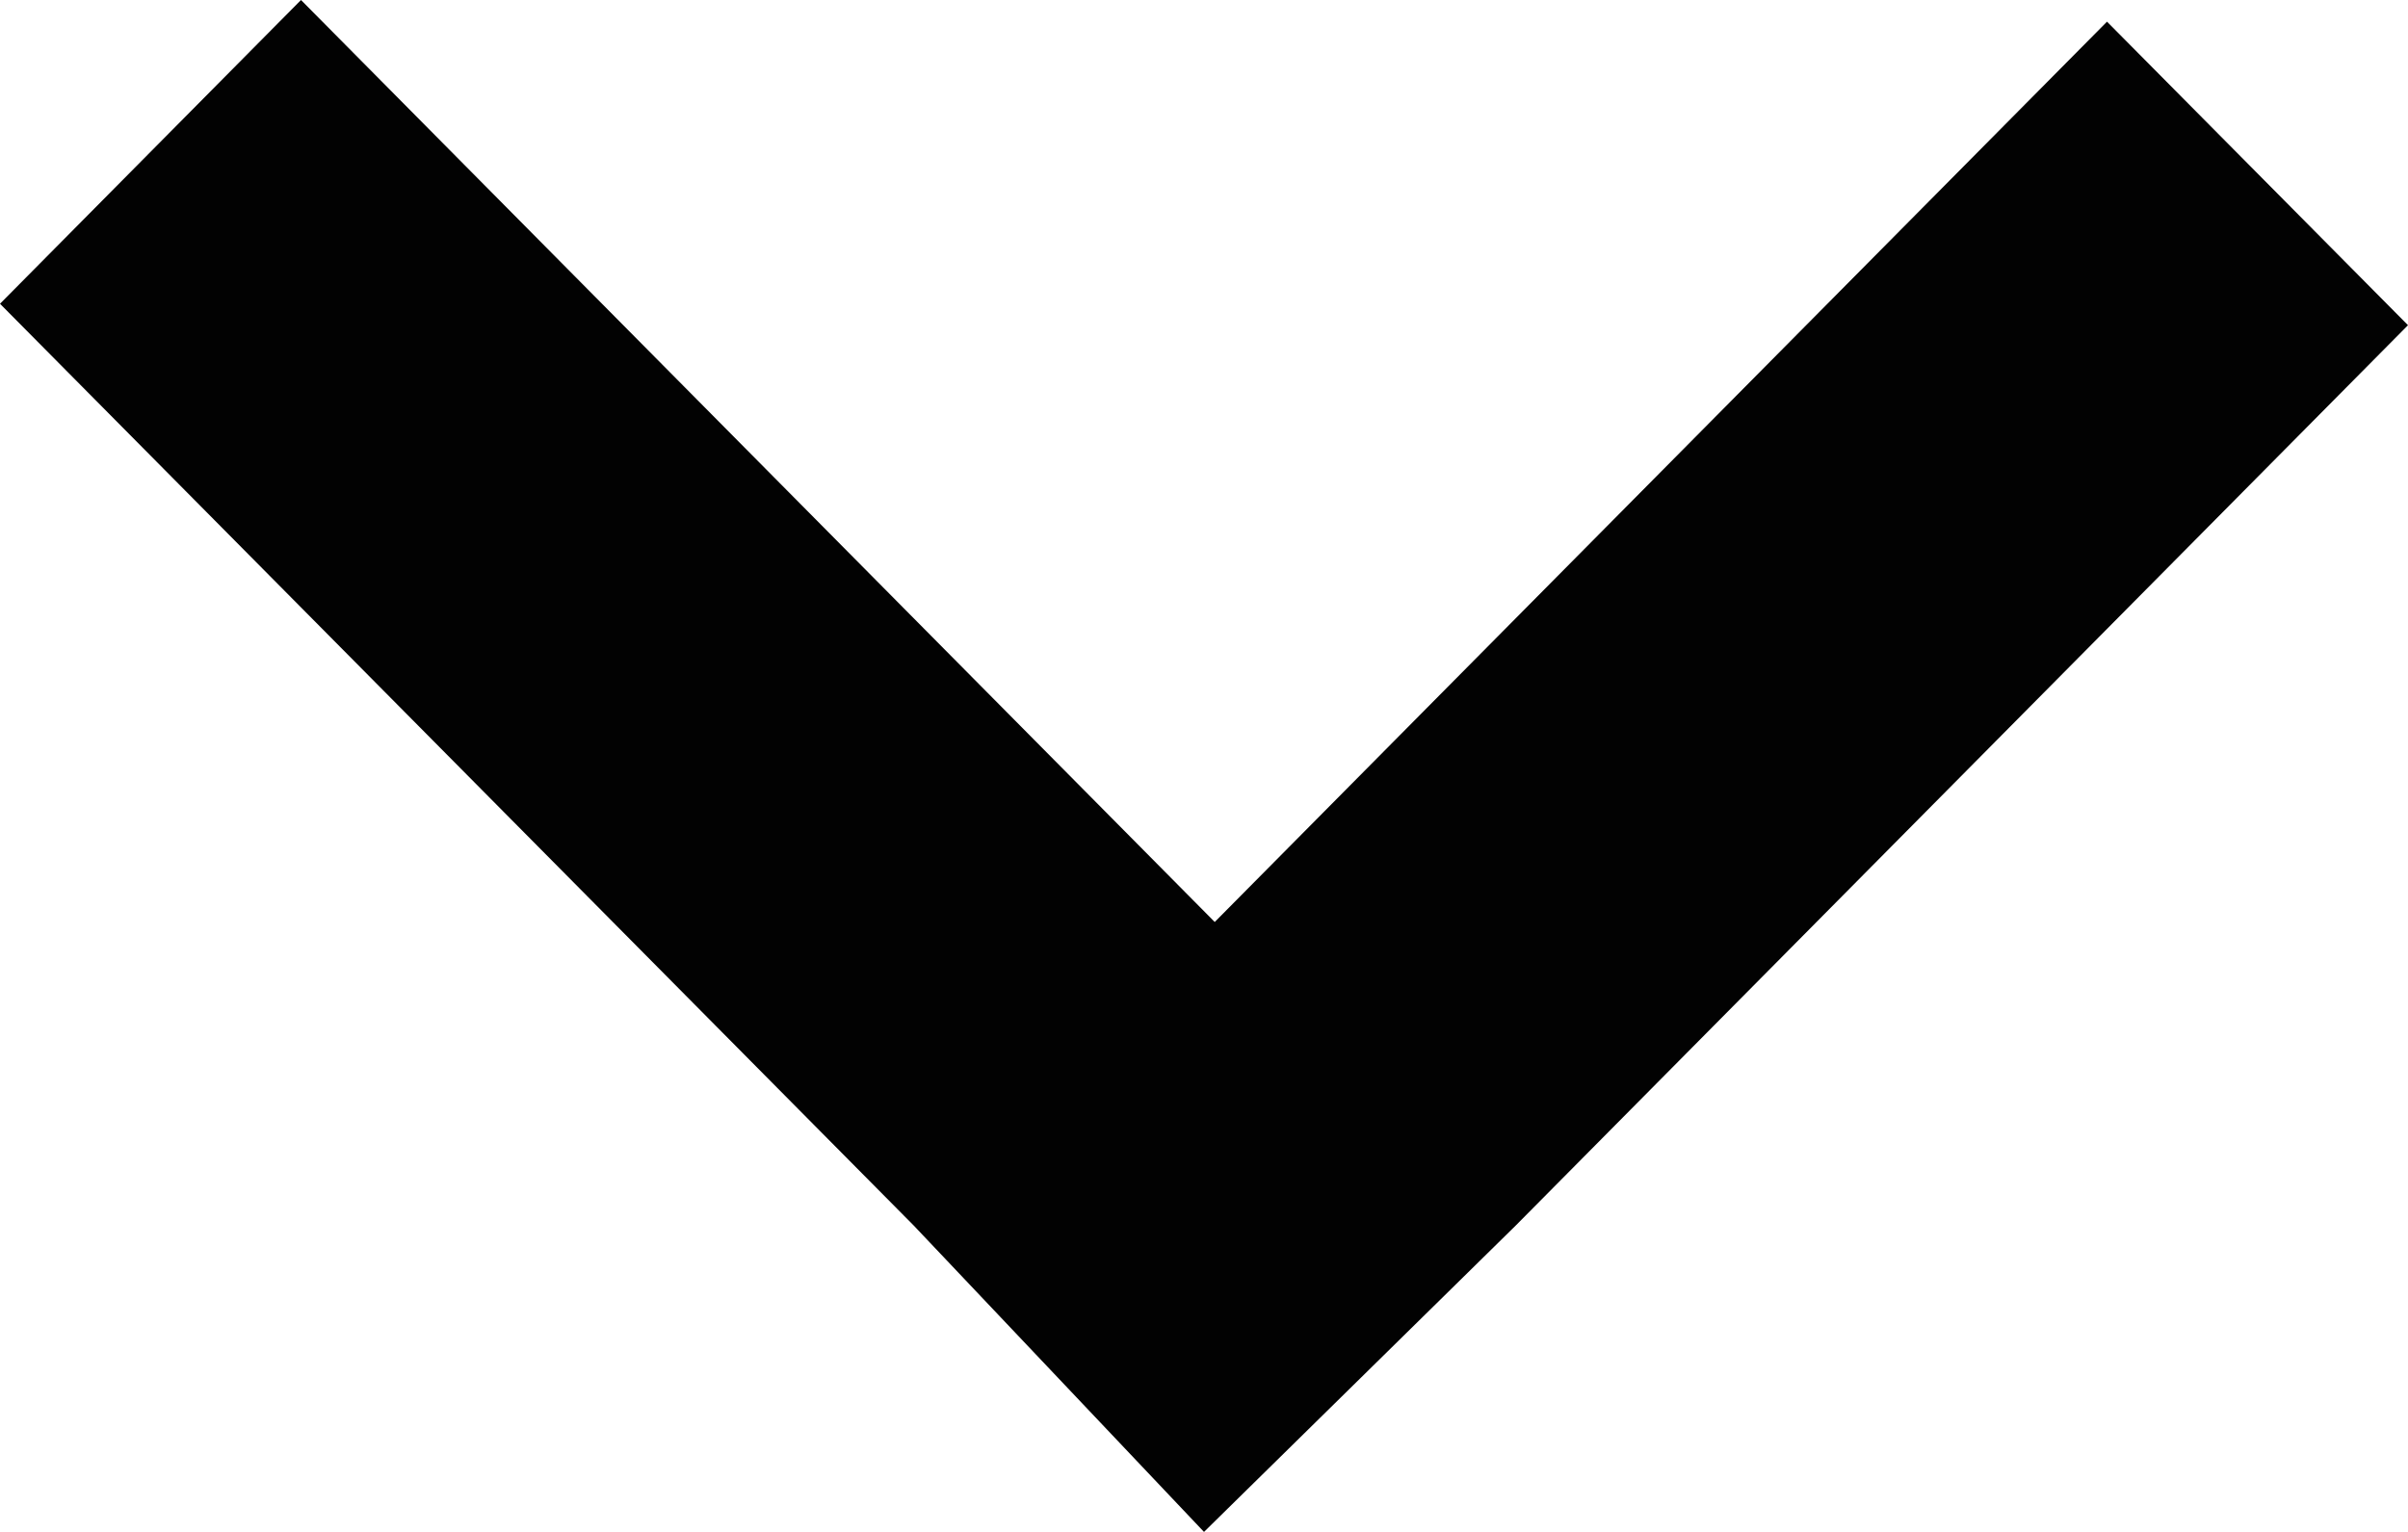 <svg width="11" height="7" viewBox="0 0 11 7" fill="none" xmlns="http://www.w3.org/2000/svg">
<path d="M5.5 7L4.174 5.6L0 1.388L1.375 0L5.549 4.213L9.625 0.099L11 1.486L6.924 5.6L5.5 7Z" fill="#020202"/>
</svg>
